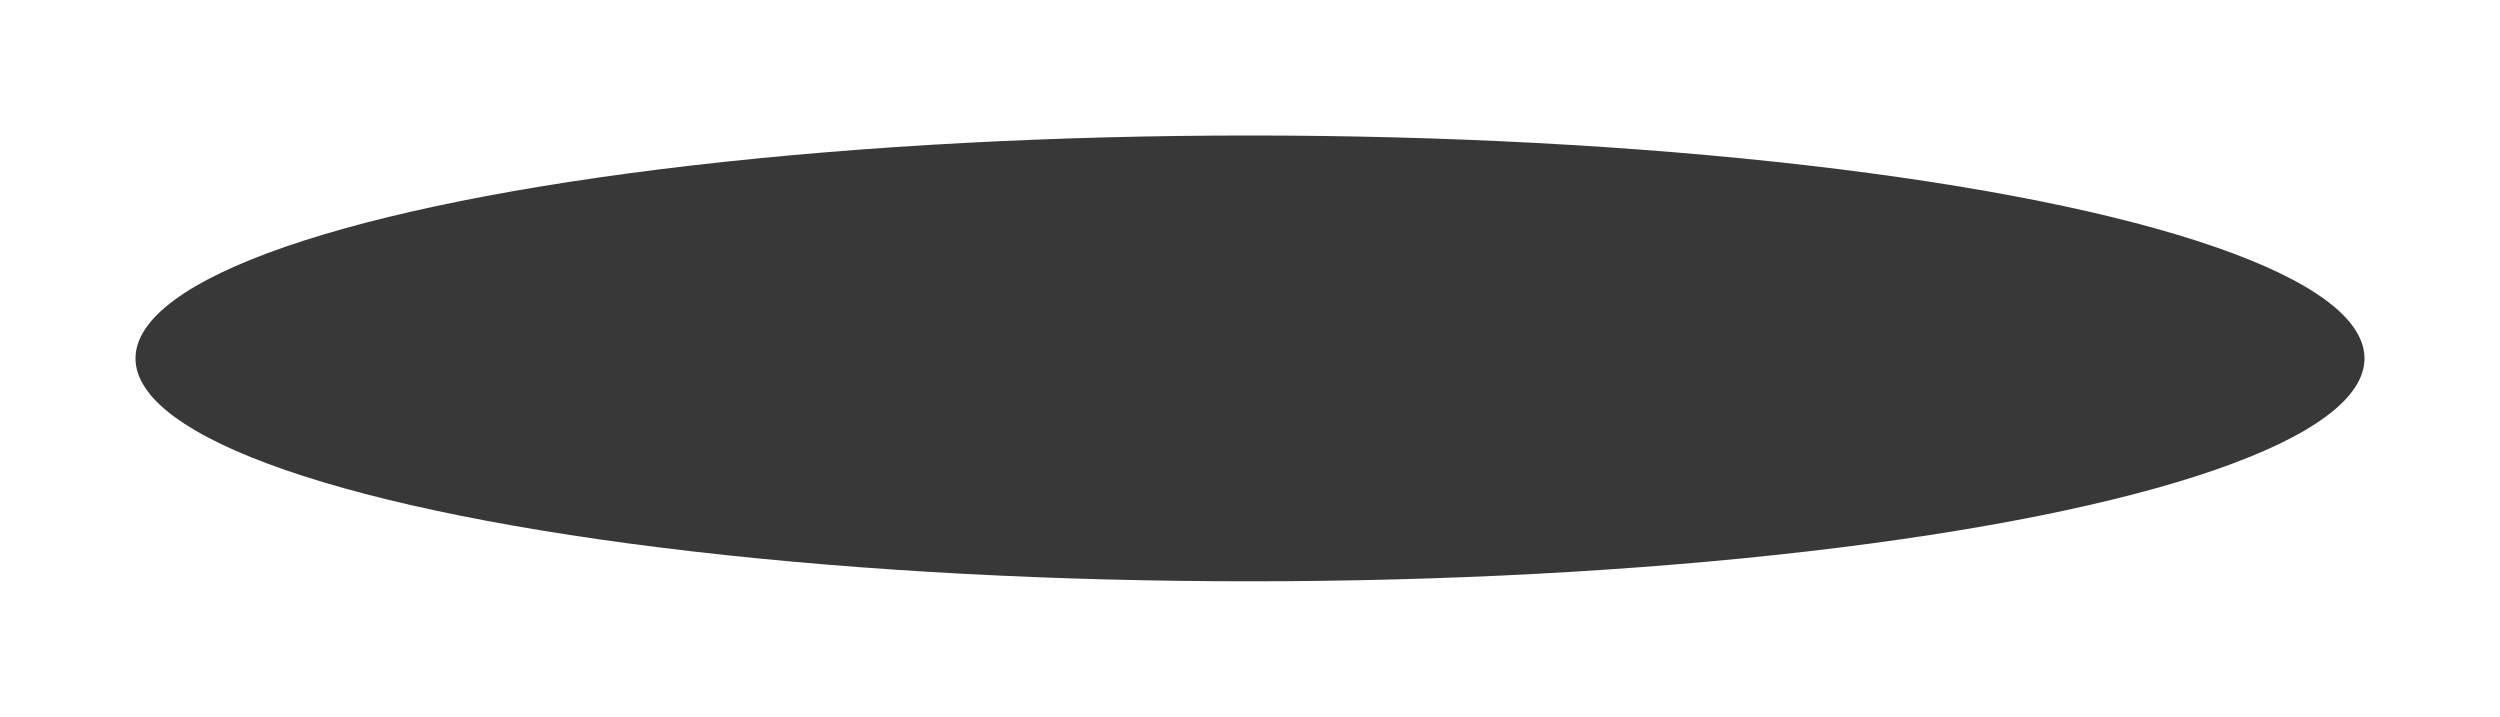 <?xml version="1.0" encoding="UTF-8"?> <svg xmlns="http://www.w3.org/2000/svg" width="1845" height="529" viewBox="0 0 1845 529" fill="none"> <g opacity="0.78" filter="url(#filter0_f_222_661)"> <ellipse cx="922.5" cy="264.5" rx="822.5" ry="164.5" fill="black"></ellipse> </g> <defs> <filter id="filter0_f_222_661" x="0" y="0" width="1845" height="529" filterUnits="userSpaceOnUse" color-interpolation-filters="sRGB"> <feFlood flood-opacity="0" result="BackgroundImageFix"></feFlood> <feBlend mode="normal" in="SourceGraphic" in2="BackgroundImageFix" result="shape"></feBlend> <feGaussianBlur stdDeviation="50" result="effect1_foregroundBlur_222_661"></feGaussianBlur> </filter> </defs> </svg> 